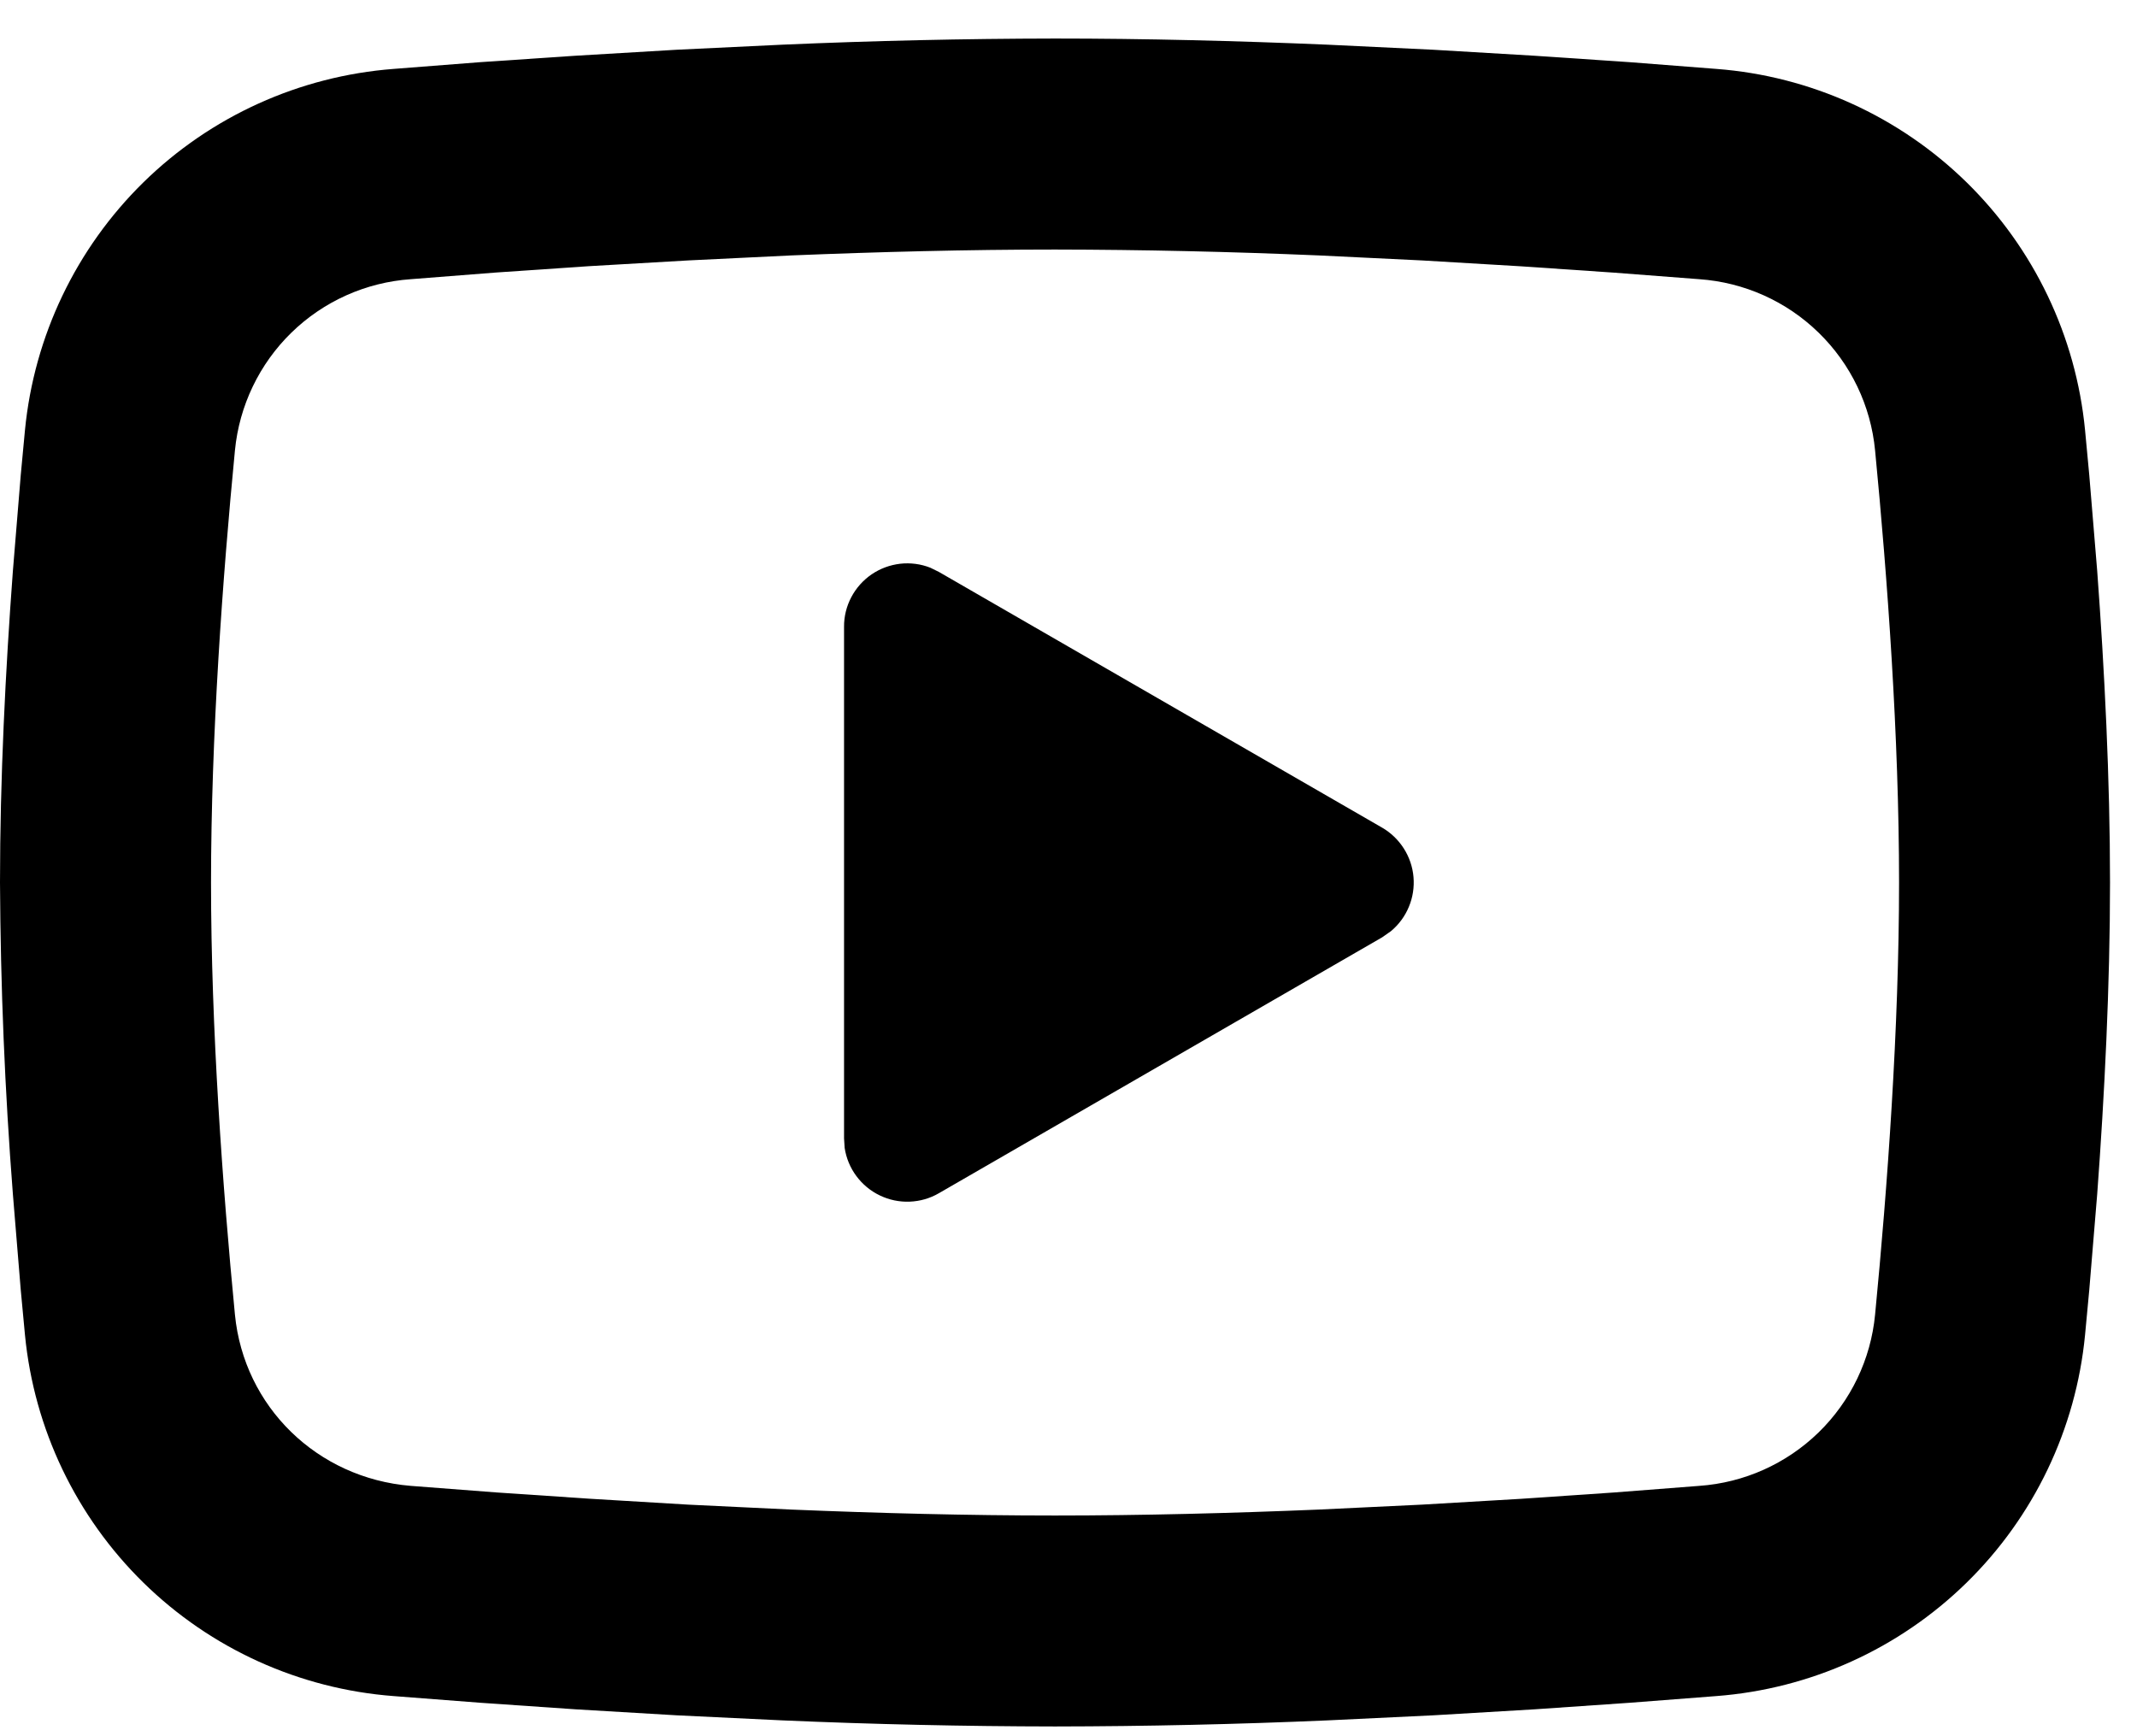 <svg width="32" height="26" viewBox="0 0 32 26" fill="none" xmlns="http://www.w3.org/2000/svg">
<path d="M15.798 0.577C17.149 0.577 18.534 0.612 19.877 0.669L21.463 0.745L22.982 0.835L24.403 0.931L25.702 1.032C27.111 1.139 28.438 1.741 29.448 2.73C30.457 3.719 31.086 5.033 31.222 6.44L31.285 7.111L31.404 8.549C31.514 10.039 31.596 11.663 31.596 13.216C31.596 14.769 31.514 16.393 31.404 17.883L31.285 19.32L31.222 19.992C31.086 21.399 30.457 22.713 29.447 23.702C28.437 24.691 27.11 25.292 25.7 25.399L24.405 25.499L22.983 25.597L21.463 25.687L19.877 25.763C18.518 25.822 17.158 25.852 15.798 25.854C14.438 25.852 13.078 25.822 11.719 25.763L10.133 25.687L8.615 25.597L7.193 25.499L5.894 25.399C4.485 25.292 3.158 24.691 2.149 23.702C1.139 22.712 0.511 21.399 0.374 19.992L0.311 19.32L0.193 17.883C0.072 16.33 0.008 14.773 0 13.216C0 11.663 0.082 10.039 0.193 8.549L0.311 7.111L0.374 6.44C0.511 5.033 1.139 3.72 2.148 2.73C3.157 1.741 4.484 1.14 5.893 1.032L7.19 0.931L8.612 0.835L10.131 0.745L11.717 0.669C13.077 0.61 14.437 0.579 15.798 0.577ZM15.798 3.737C14.495 3.737 13.153 3.772 11.849 3.825L10.304 3.9L8.82 3.986L7.427 4.081L6.15 4.181C5.479 4.228 4.846 4.511 4.364 4.981C3.883 5.45 3.583 6.075 3.518 6.745C3.333 8.655 3.16 11.032 3.16 13.216C3.16 15.399 3.333 17.777 3.518 19.687C3.653 21.064 4.746 22.135 6.15 22.251L7.427 22.349L8.82 22.443L10.304 22.532L11.849 22.606C13.153 22.66 14.495 22.695 15.798 22.695C17.102 22.695 18.443 22.66 19.748 22.606L21.293 22.532L22.776 22.445L24.17 22.35L25.446 22.251C26.117 22.204 26.75 21.92 27.232 21.451C27.714 20.981 28.014 20.356 28.078 19.687C28.263 17.777 28.437 15.399 28.437 13.216C28.437 11.032 28.263 8.655 28.078 6.745C28.014 6.075 27.714 5.45 27.232 4.981C26.75 4.511 26.117 4.228 25.446 4.181L24.17 4.083L22.776 3.988L21.293 3.9L19.748 3.825C18.432 3.769 17.115 3.739 15.798 3.737ZM12.639 9.385C12.638 9.23 12.676 9.078 12.748 8.942C12.82 8.805 12.925 8.688 13.052 8.601C13.18 8.514 13.326 8.46 13.48 8.442C13.633 8.425 13.789 8.445 13.932 8.502L14.06 8.565L20.696 12.394C20.828 12.47 20.939 12.578 21.021 12.706C21.103 12.835 21.153 12.981 21.166 13.133C21.179 13.285 21.156 13.438 21.097 13.579C21.039 13.72 20.947 13.845 20.83 13.943L20.696 14.037L14.06 17.868C13.927 17.946 13.776 17.989 13.622 17.995C13.467 18.001 13.314 17.969 13.175 17.902C13.035 17.835 12.915 17.735 12.823 17.611C12.731 17.487 12.671 17.342 12.648 17.189L12.639 17.047V9.385Z" fill="black"/>
</svg>
